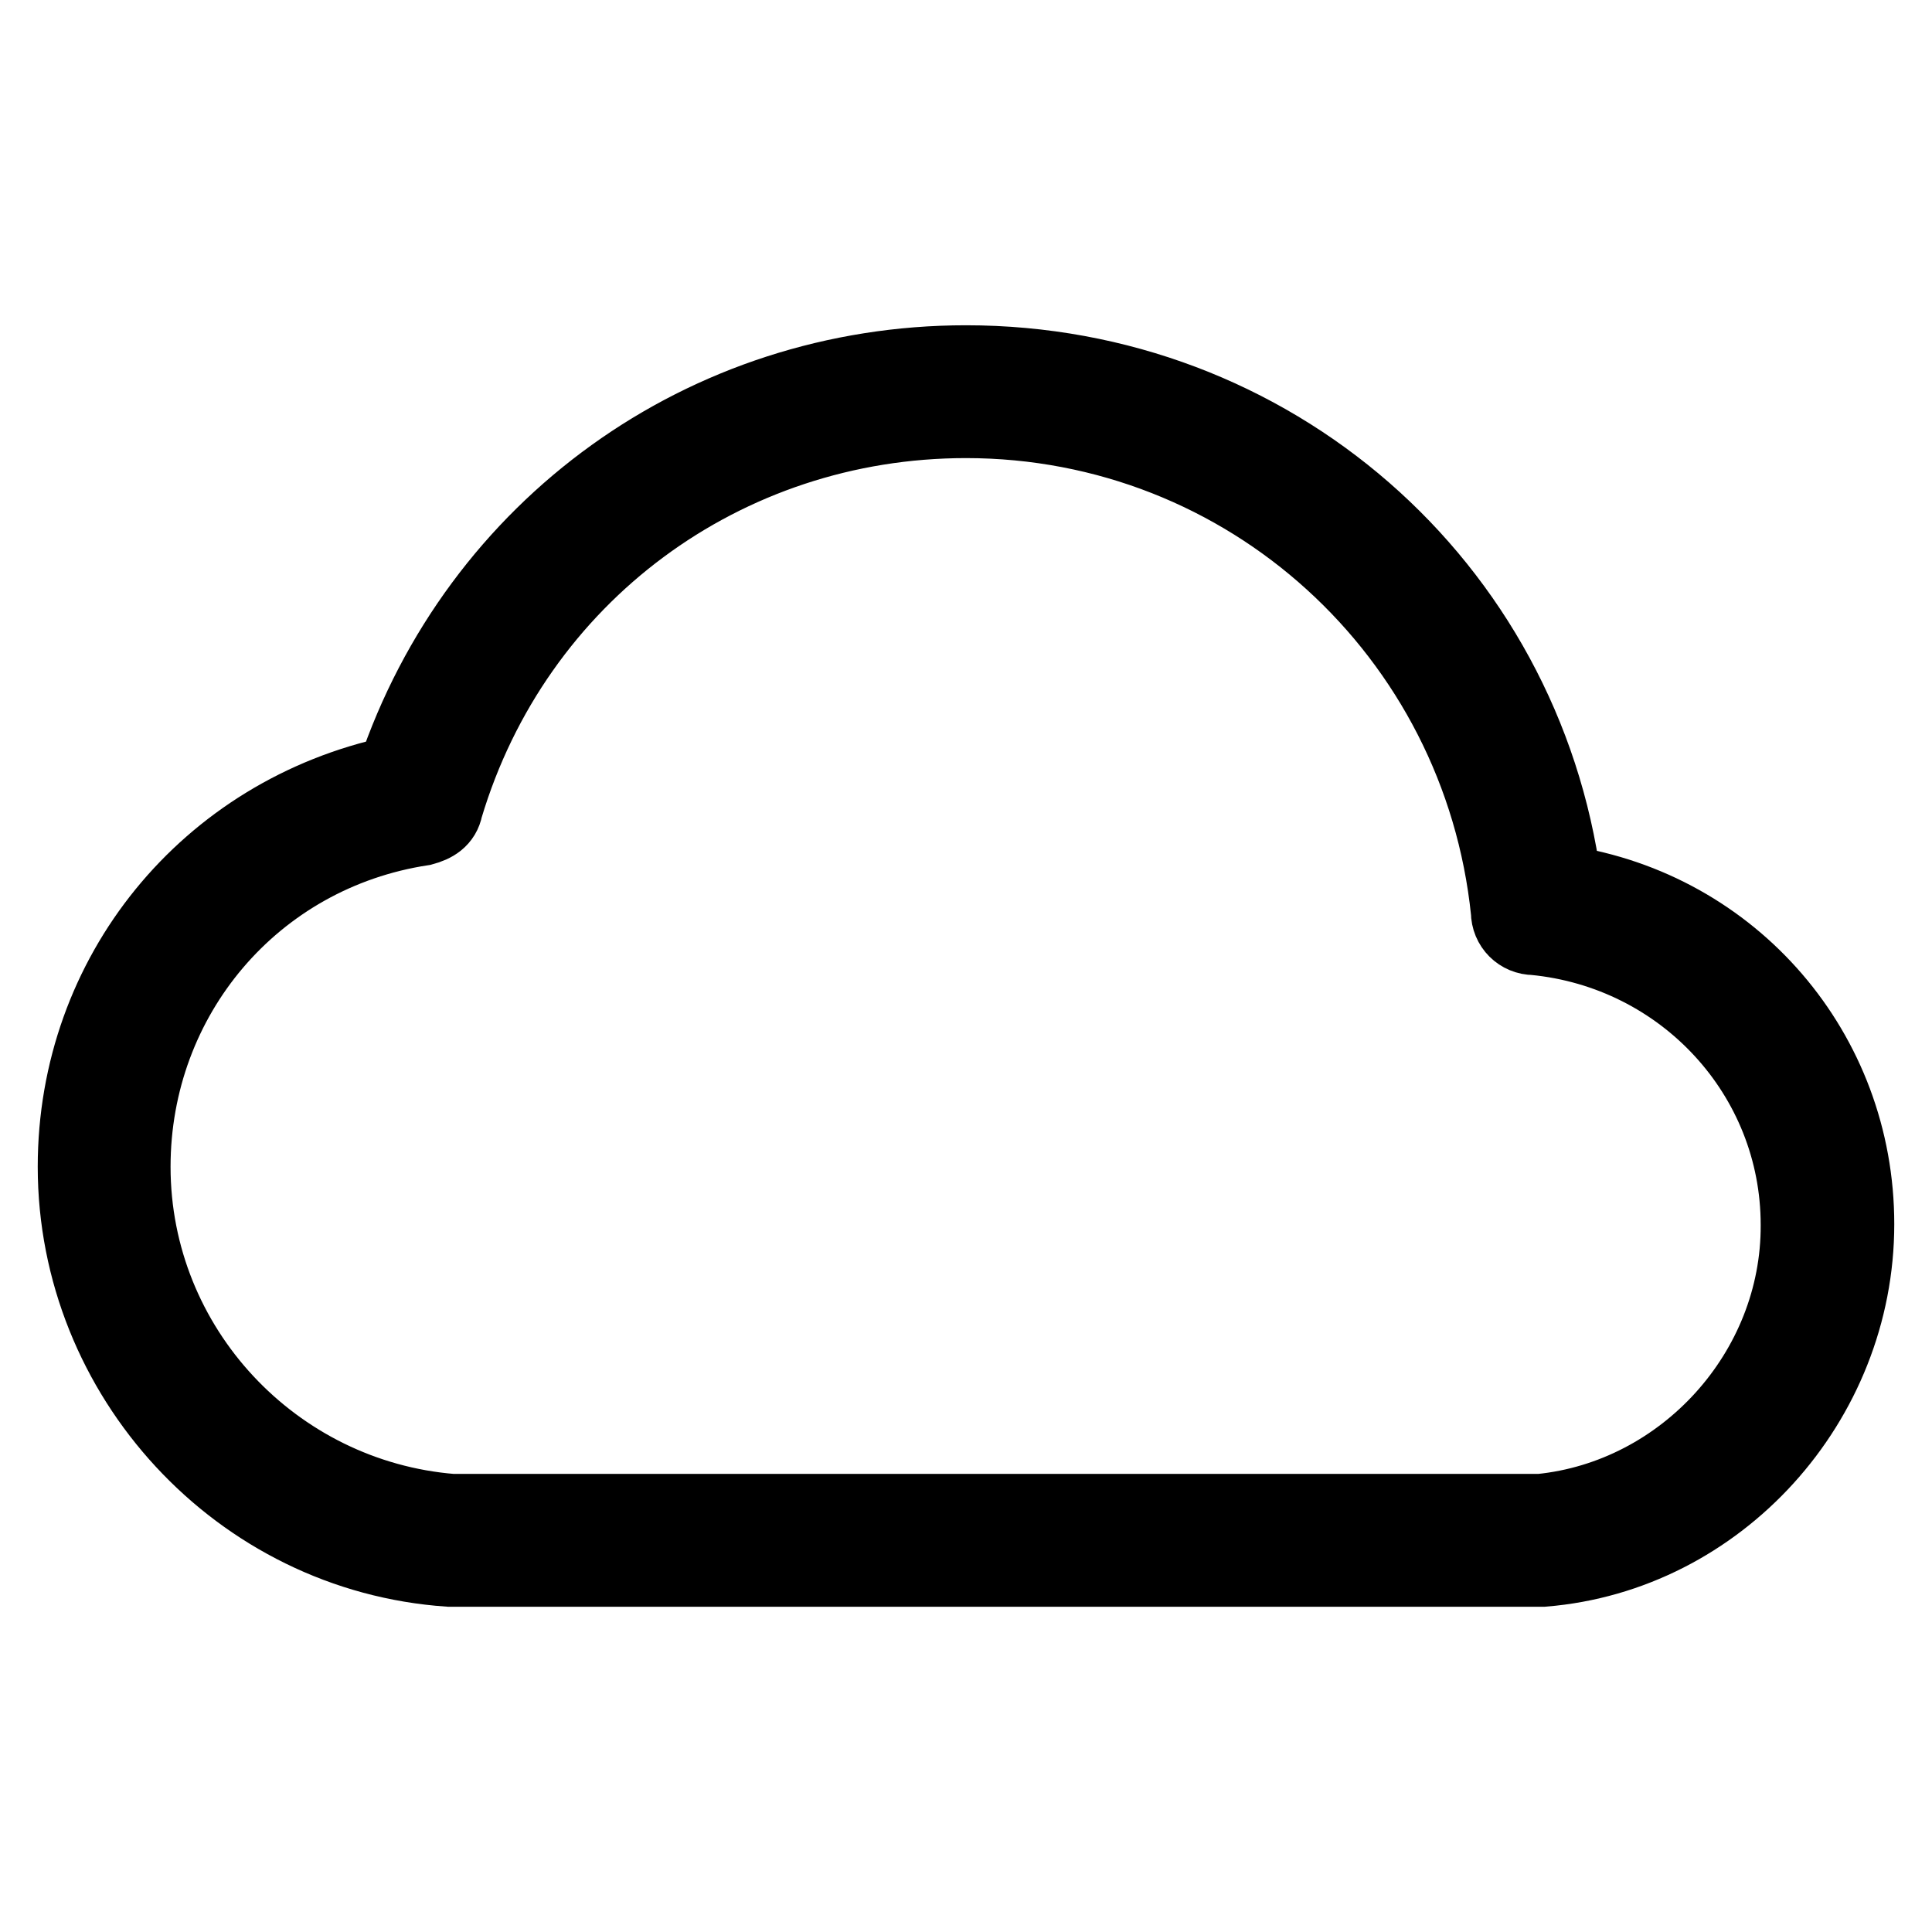 <?xml version="1.0" encoding="utf-8"?>
<!-- Svg Vector Icons : http://www.onlinewebfonts.com/icon -->
<!DOCTYPE svg PUBLIC "-//W3C//DTD SVG 1.1//EN" "http://www.w3.org/Graphics/SVG/1.1/DTD/svg11.dtd">
<svg version="1.1" xmlns="http://www.w3.org/2000/svg" xmlns:xlink="http://www.w3.org/1999/xlink" x="0px" y="0px" viewBox="0 0 256 256" enable-background="new 0 0 256 256" xml:space="preserve">
<g> <path stroke-width="10" fill-opacity="0" stroke="#000000"  d="M207.2,117c-5.3-39.6-38.8-68.9-79.2-68.9c-34.6,0-64.7,21.7-75.7,54.4C27.5,107.8,10,129.1,10,154.6 c0,27.8,21.7,51.4,49.5,53.3h145c23.2-1.9,41.5-22.1,41.5-45.7C246,139.4,229.6,120.4,207.2,117z M204.1,200.3H59.9 c-23.6-1.9-42.3-21.7-42.3-45.7c0-22.5,16-41.5,38.4-44.9c1.5-0.4,2.7-1.1,3-2.7C68.2,76.2,96,55.7,128,55.7 c37.3,0,68.1,28.2,71.9,65.1c0,1.9,1.5,3.4,3.4,3.4c19.8,1.9,35,18.3,35,38.1C238.4,181.7,223.2,198.4,204.1,200.3L204.1,200.3z"/></g>
</svg>